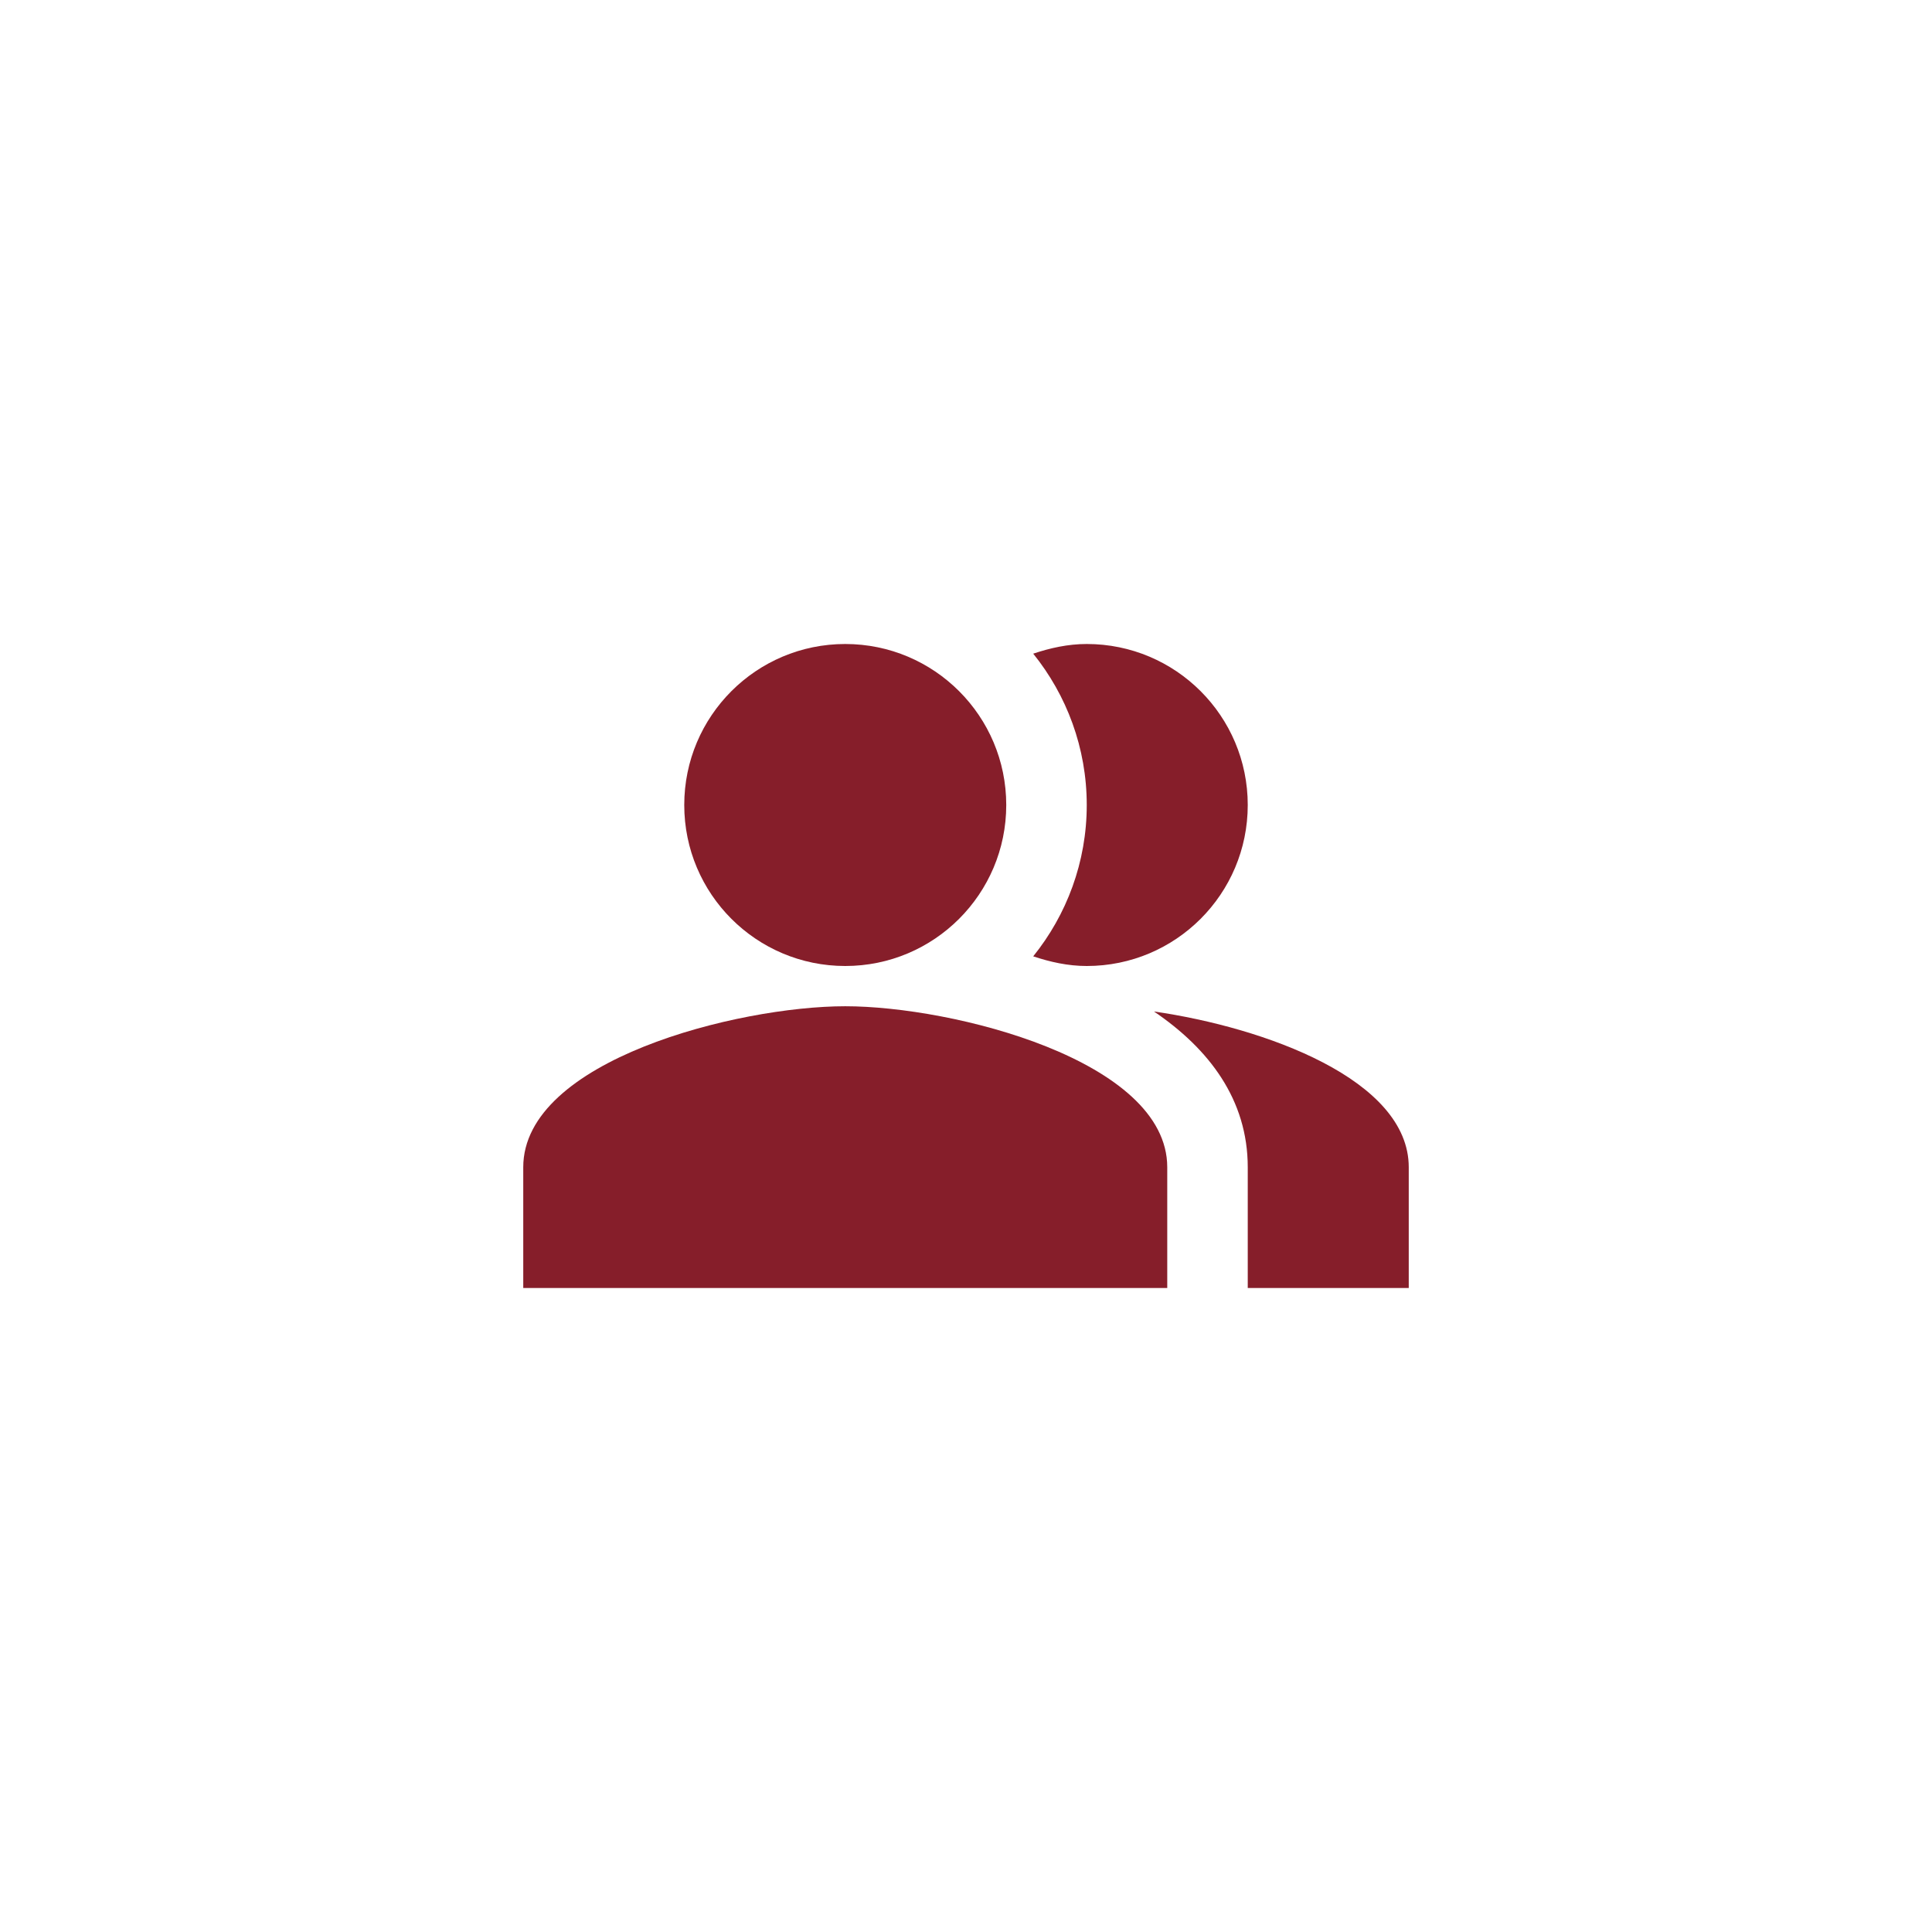 <svg width="48" height="48" viewBox="0 0 48 48" fill="none" xmlns="http://www.w3.org/2000/svg">
<path fill-rule="evenodd" clip-rule="evenodd" d="M28.67 25.13C30.04 26.06 31 27.32 31 29V32H35V29C35 26.82 31.43 25.53 28.67 25.13Z" fill="#861E2A"/>
<path d="M21 24C23.209 24 25 22.209 25 20C25 17.791 23.209 16 21 16C18.791 16 17 17.791 17 20C17 22.209 18.791 24 21 24Z" fill="#861E2A"/>
<path fill-rule="evenodd" clip-rule="evenodd" d="M27 24C29.21 24 31 22.21 31 20C31 17.79 29.21 16 27 16C26.53 16 26.09 16.1 25.67 16.24C26.5 17.27 27 18.58 27 20C27 21.42 26.5 22.73 25.67 23.76C26.09 23.9 26.53 24 27 24Z" fill="#861E2A"/>
<path fill-rule="evenodd" clip-rule="evenodd" d="M21 25C18.33 25 13 26.34 13 29V32H29V29C29 26.34 23.67 25 21 25Z" fill="#861E2A"/>
</svg>
